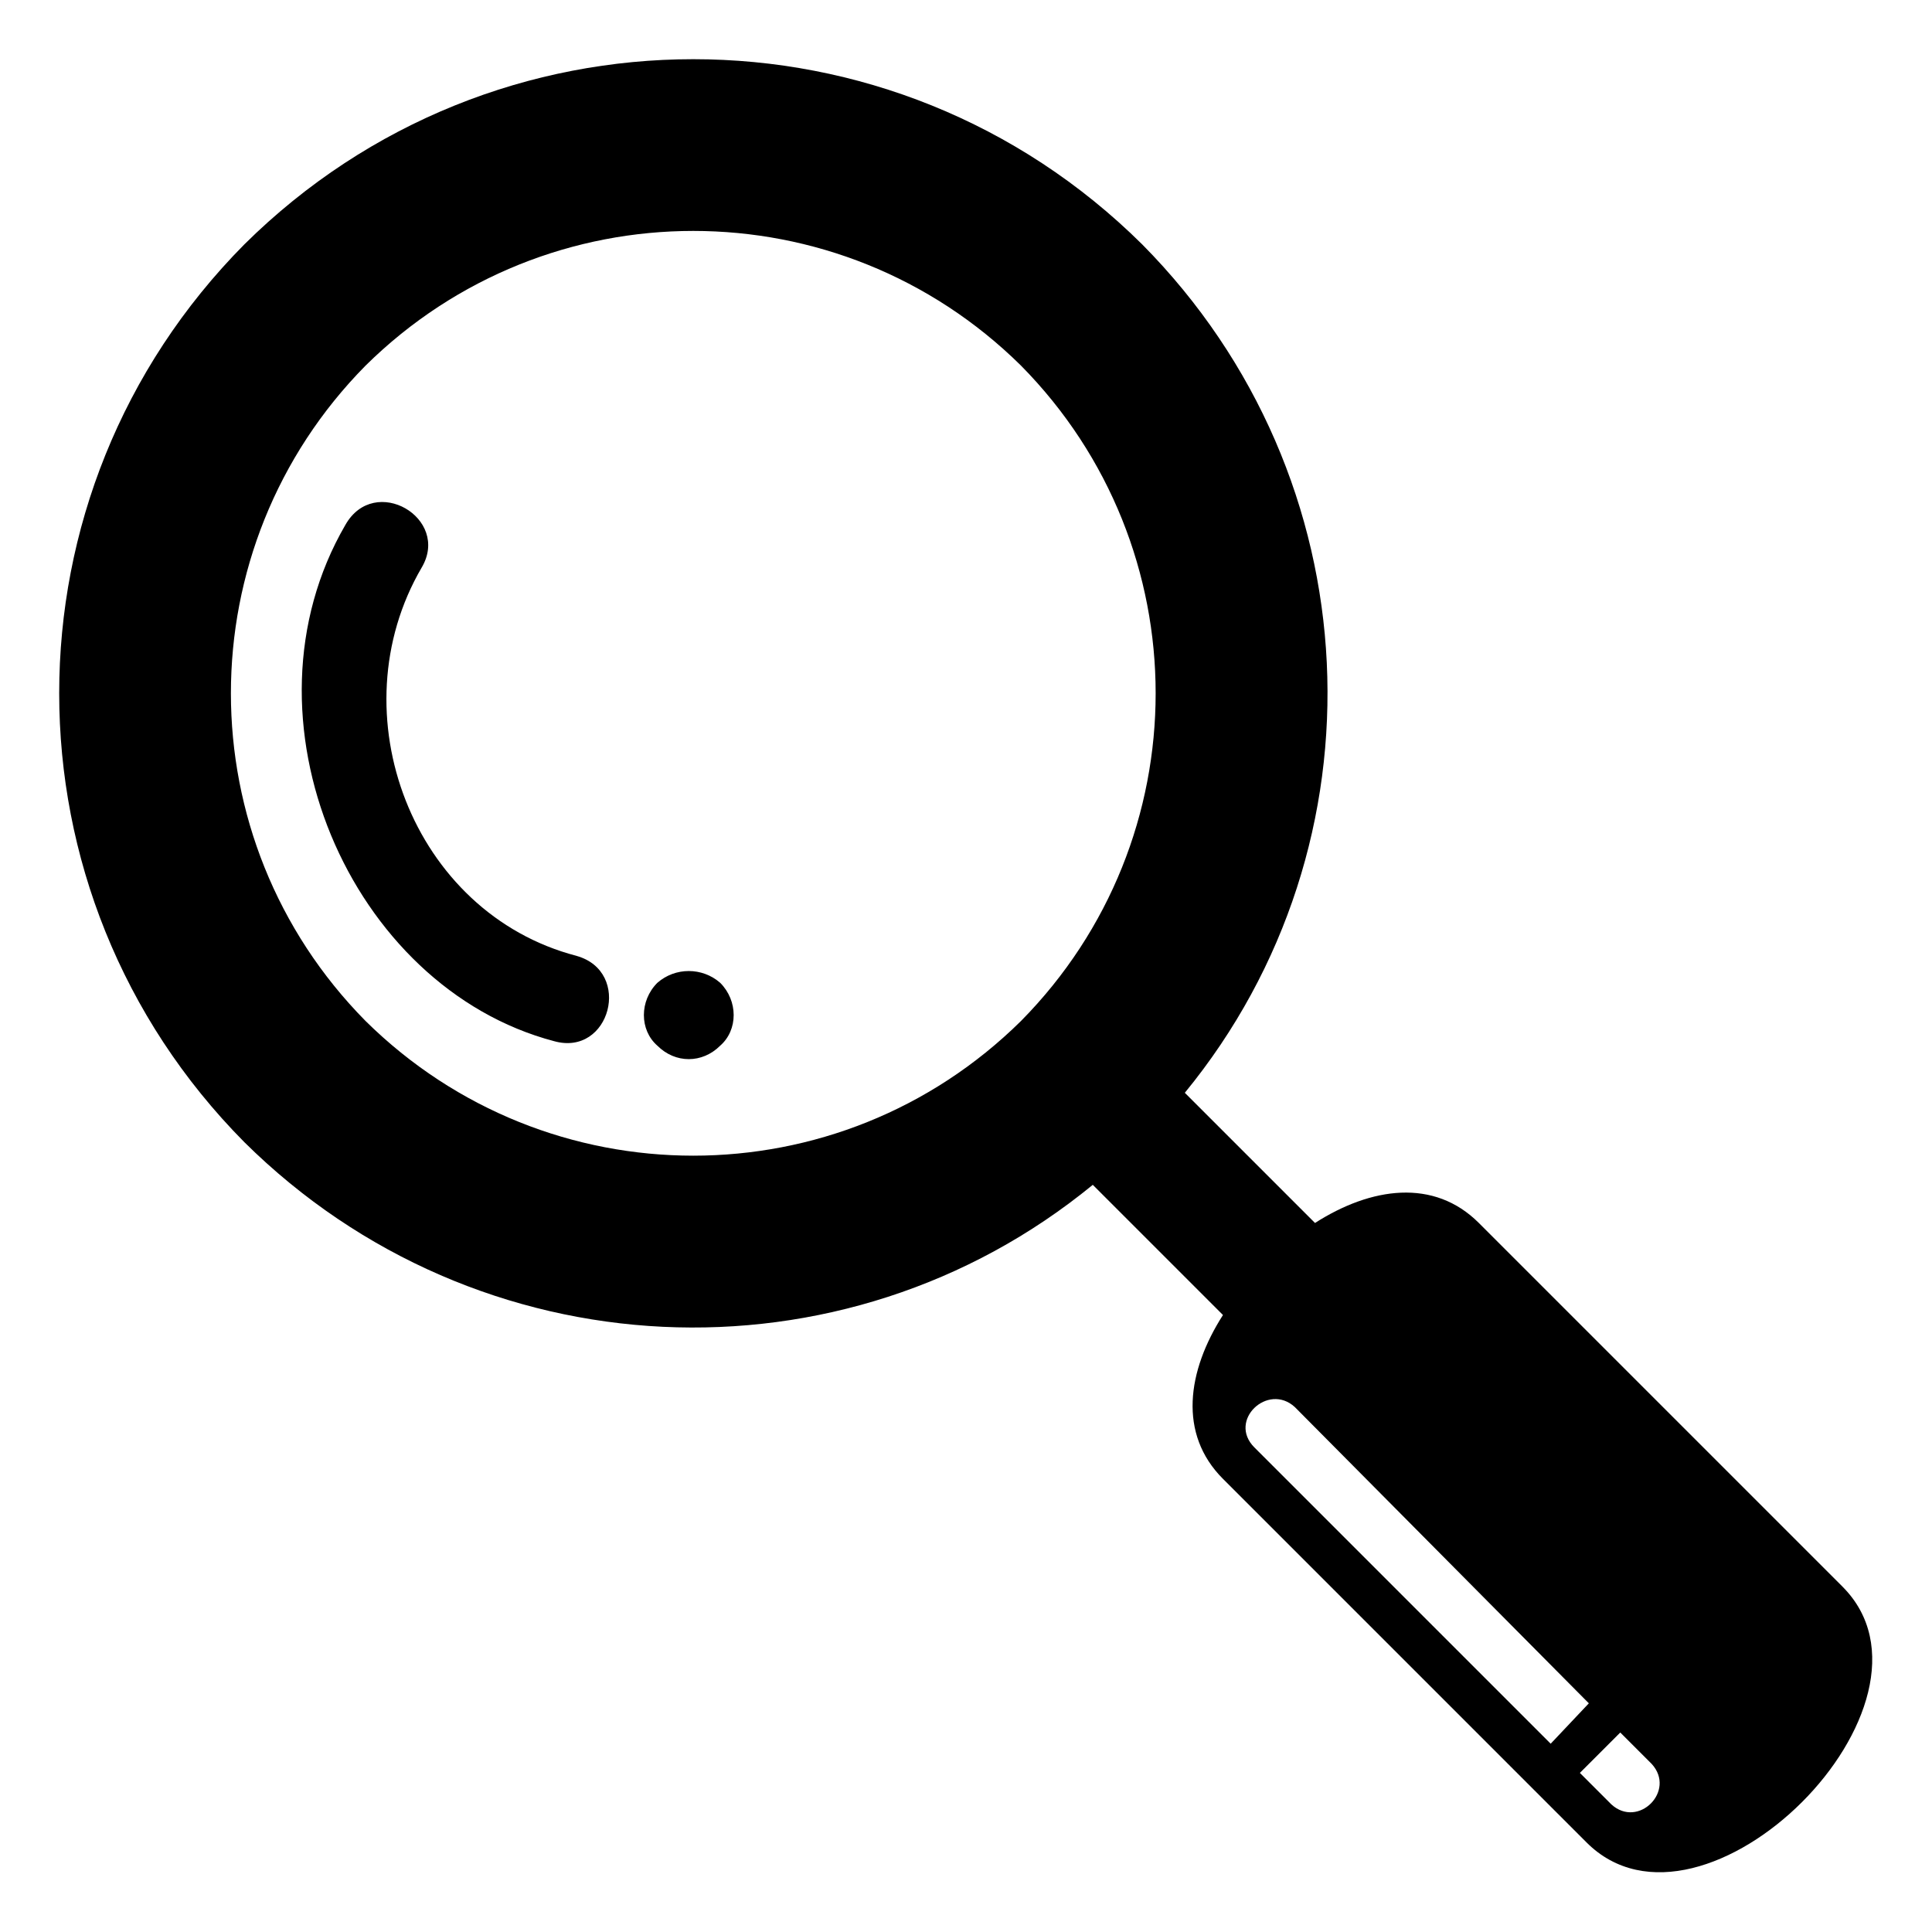 <?xml version="1.0" encoding="UTF-8"?>
<!-- Uploaded to: ICON Repo, www.iconrepo.com, Generator: ICON Repo Mixer Tools -->
<svg fill="#000000" width="800px" height="800px" version="1.1" viewBox="144 144 512 512" xmlns="http://www.w3.org/2000/svg">
 <path d="m632.27 564.46-96.359-96.359c-11.895-11.895-28.551-9.516-43.422 0l-34.5-34.5c54.129-66.023 49.965-162.98-11.301-224.84-66.023-65.43-171.9-65.43-237.93 0-65.43 66.023-65.43 171.9 0 237.93 61.859 61.266 158.82 65.43 224.84 11.301l34.5 34.5c-9.516 14.871-11.895 31.523 0 43.422l96.359 96.359c30.93 30.93 98.738-36.879 67.809-67.809zm-335.48-167.14c14.871 4.164 8.922 26.766-5.949 22.602-54.129-14.277-85.059-85.652-55.316-136.81 7.734-13.68 27.957-1.785 20.223 11.301-22.602 38.664-2.379 91.602 41.043 102.9zm21.414 7.137c4.758-4.164 11.895-4.164 16.656 0 4.758 4.758 4.758 12.492 0 16.656-4.758 4.758-11.895 4.758-16.656 0-4.758-4.164-4.758-11.895 0-16.656zm-77.324-163.57c-47.586 48.18-47.586 125.51 0 173.69 48.18 47.586 125.51 47.586 173.69 0 47.586-48.18 47.586-125.51 0-173.69-48.18-47.586-125.51-47.586-173.69 0zm321.8 372.95 10.707-10.707 8.328 8.328c6.543 7.137-3.57 17.25-10.707 10.707zm-75.543-96.957 77.922 78.516-10.113 10.707-78.516-78.516c-7.137-7.137 3.57-17.25 10.707-10.707z" fill-rule="evenodd"/>
</svg>